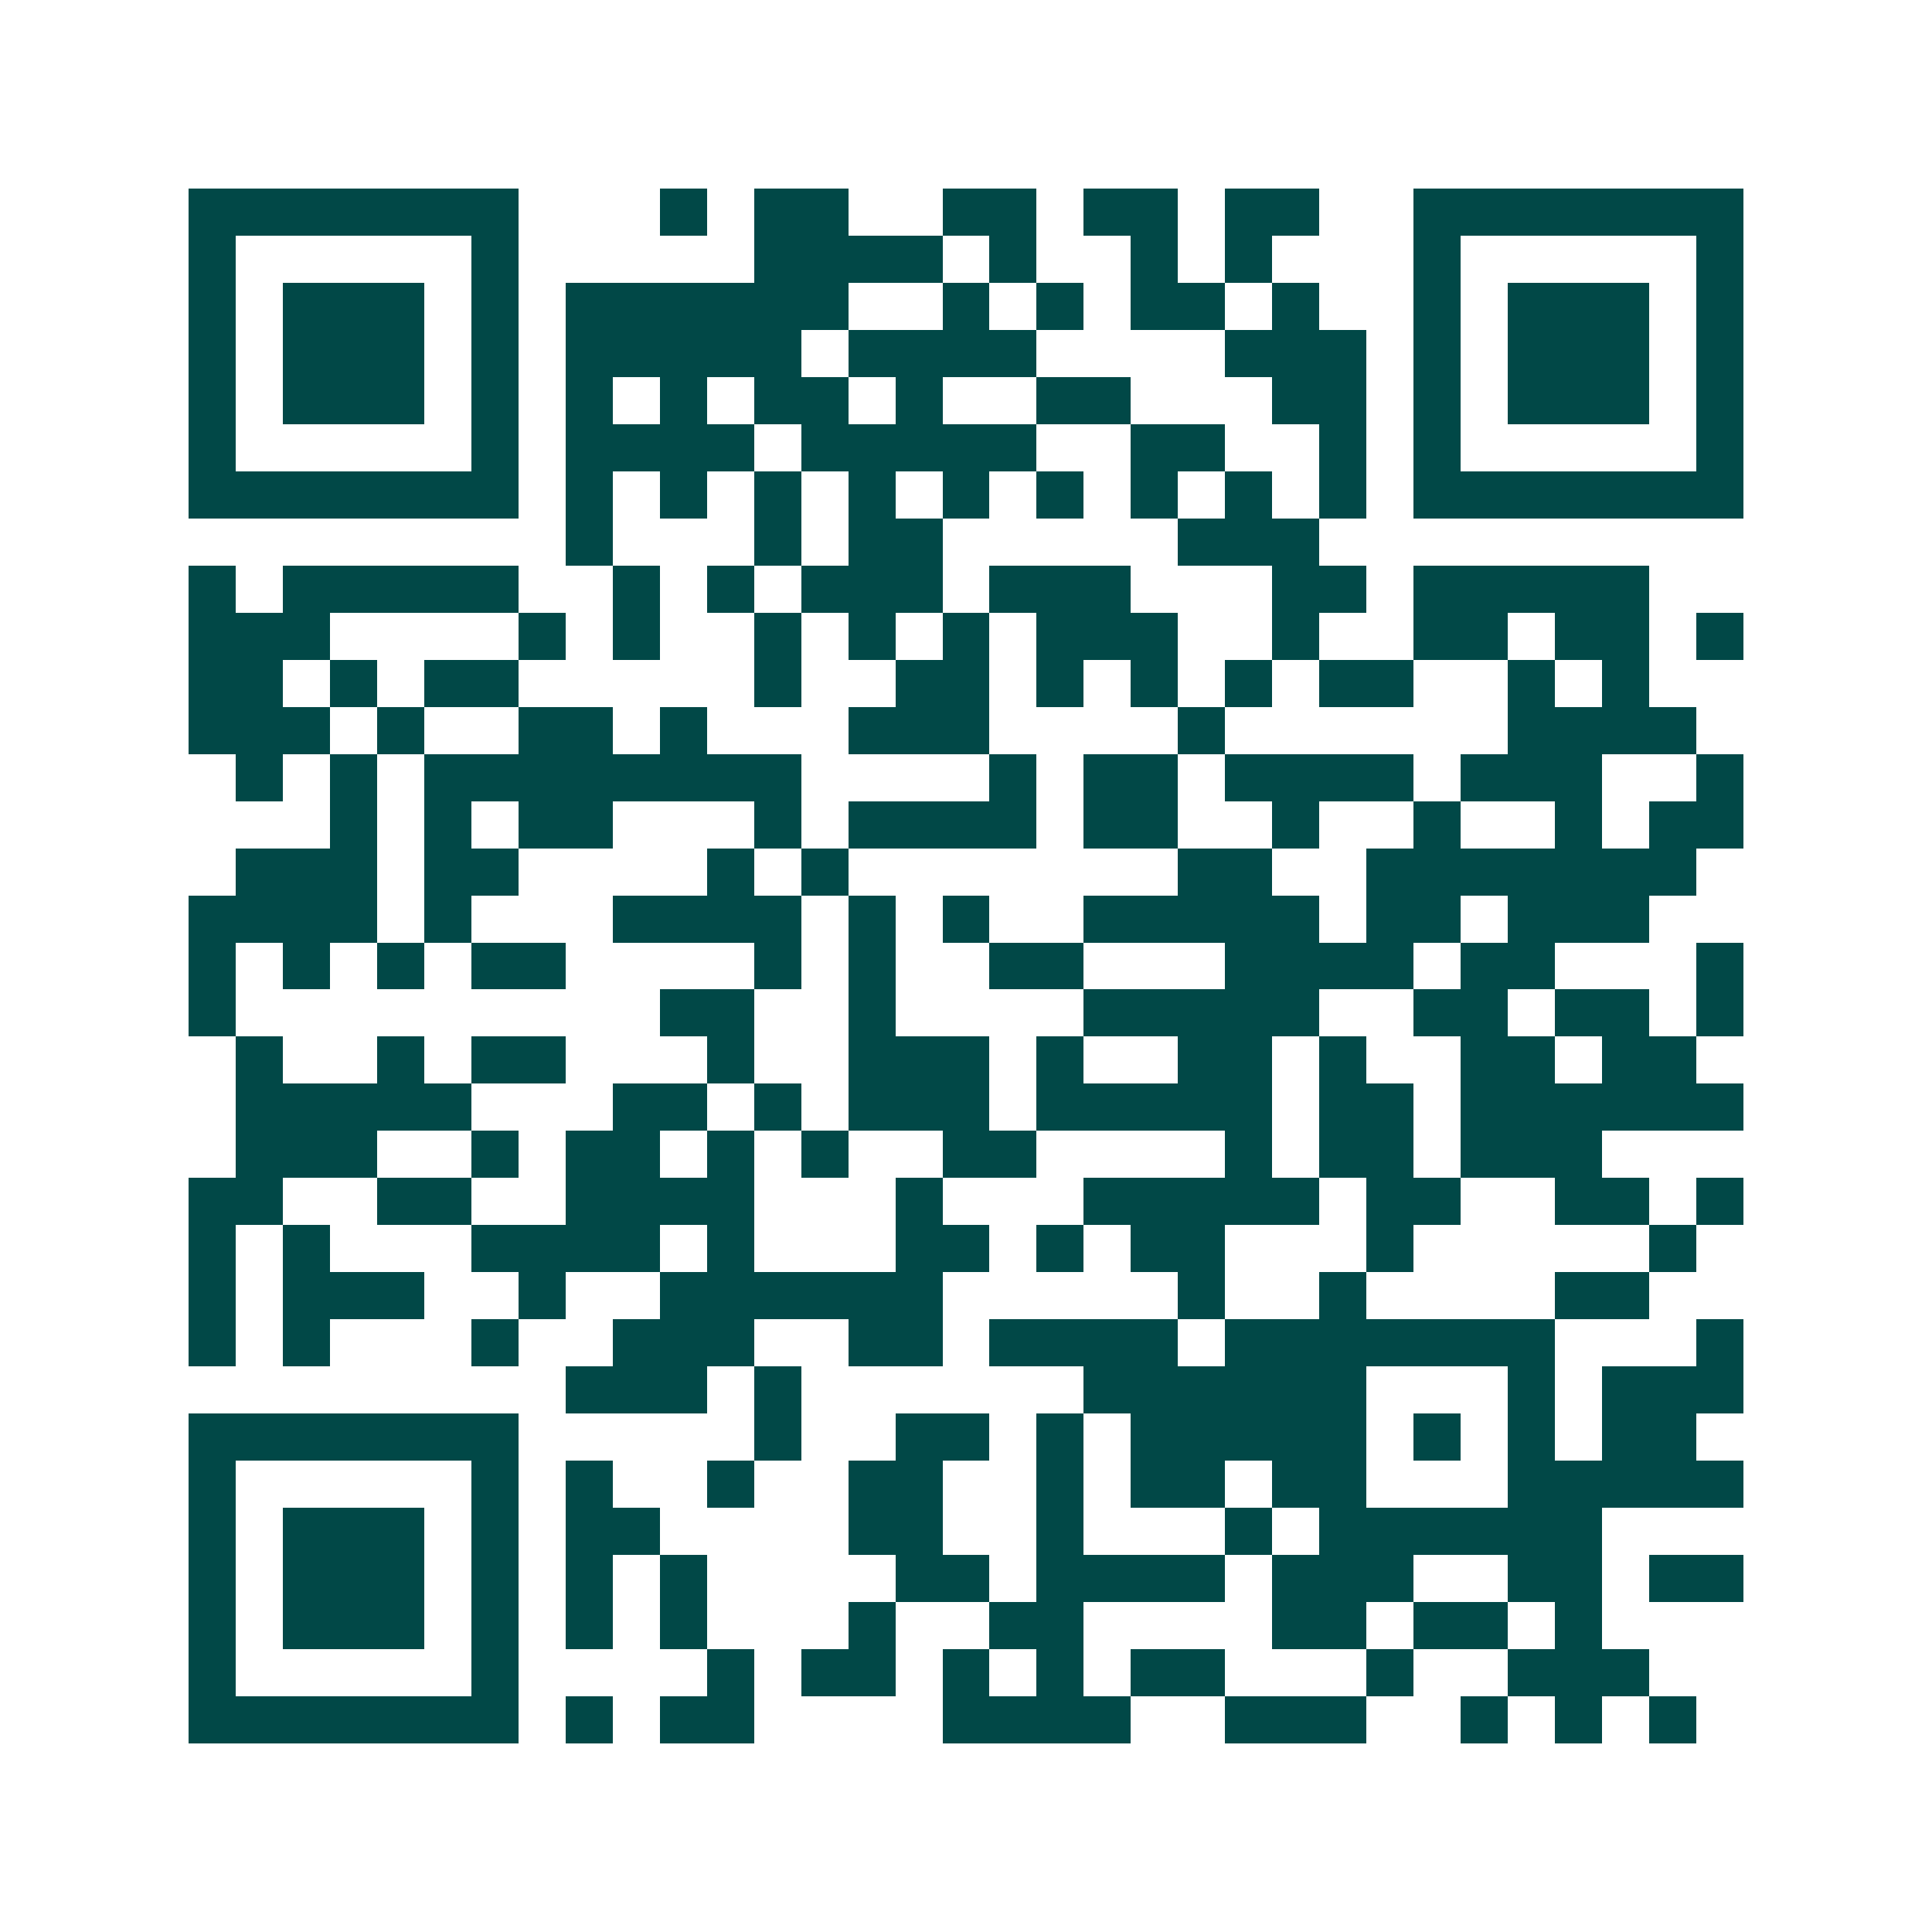 <svg xmlns="http://www.w3.org/2000/svg" width="200" height="200" viewBox="0 0 41 41" shape-rendering="crispEdges"><path fill="#ffffff" d="M0 0h41v41H0z"/><path stroke="#014847" d="M4 4.5h7m3 0h1m1 0h2m2 0h2m1 0h2m1 0h2m2 0h7M4 5.5h1m5 0h1m5 0h4m1 0h1m2 0h1m1 0h1m3 0h1m5 0h1M4 6.5h1m1 0h3m1 0h1m1 0h6m2 0h1m1 0h1m1 0h2m1 0h1m2 0h1m1 0h3m1 0h1M4 7.5h1m1 0h3m1 0h1m1 0h5m1 0h4m4 0h3m1 0h1m1 0h3m1 0h1M4 8.5h1m1 0h3m1 0h1m1 0h1m1 0h1m1 0h2m1 0h1m2 0h2m3 0h2m1 0h1m1 0h3m1 0h1M4 9.5h1m5 0h1m1 0h4m1 0h5m2 0h2m2 0h1m1 0h1m5 0h1M4 10.5h7m1 0h1m1 0h1m1 0h1m1 0h1m1 0h1m1 0h1m1 0h1m1 0h1m1 0h1m1 0h7M12 11.5h1m3 0h1m1 0h2m5 0h3M4 12.5h1m1 0h5m2 0h1m1 0h1m1 0h3m1 0h3m3 0h2m1 0h5M4 13.5h3m4 0h1m1 0h1m2 0h1m1 0h1m1 0h1m1 0h3m2 0h1m2 0h2m1 0h2m1 0h1M4 14.5h2m1 0h1m1 0h2m5 0h1m2 0h2m1 0h1m1 0h1m1 0h1m1 0h2m2 0h1m1 0h1M4 15.5h3m1 0h1m2 0h2m1 0h1m3 0h3m4 0h1m6 0h4M5 16.5h1m1 0h1m1 0h8m4 0h1m1 0h2m1 0h4m1 0h3m2 0h1M7 17.5h1m1 0h1m1 0h2m3 0h1m1 0h4m1 0h2m2 0h1m2 0h1m2 0h1m1 0h2M5 18.5h3m1 0h2m4 0h1m1 0h1m7 0h2m2 0h7M4 19.5h4m1 0h1m3 0h4m1 0h1m1 0h1m2 0h5m1 0h2m1 0h3M4 20.5h1m1 0h1m1 0h1m1 0h2m4 0h1m1 0h1m2 0h2m3 0h4m1 0h2m3 0h1M4 21.5h1m9 0h2m2 0h1m4 0h5m2 0h2m1 0h2m1 0h1M5 22.5h1m2 0h1m1 0h2m3 0h1m2 0h3m1 0h1m2 0h2m1 0h1m2 0h2m1 0h2M5 23.5h5m3 0h2m1 0h1m1 0h3m1 0h5m1 0h2m1 0h6M5 24.5h3m2 0h1m1 0h2m1 0h1m1 0h1m2 0h2m4 0h1m1 0h2m1 0h3M4 25.5h2m2 0h2m2 0h4m3 0h1m3 0h5m1 0h2m2 0h2m1 0h1M4 26.5h1m1 0h1m3 0h4m1 0h1m3 0h2m1 0h1m1 0h2m3 0h1m5 0h1M4 27.5h1m1 0h3m2 0h1m2 0h6m5 0h1m2 0h1m4 0h2M4 28.5h1m1 0h1m3 0h1m2 0h3m2 0h2m1 0h4m1 0h7m3 0h1M12 29.5h3m1 0h1m6 0h6m3 0h1m1 0h3M4 30.5h7m5 0h1m2 0h2m1 0h1m1 0h5m1 0h1m1 0h1m1 0h2M4 31.5h1m5 0h1m1 0h1m2 0h1m2 0h2m2 0h1m1 0h2m1 0h2m3 0h5M4 32.5h1m1 0h3m1 0h1m1 0h2m4 0h2m2 0h1m3 0h1m1 0h6M4 33.5h1m1 0h3m1 0h1m1 0h1m1 0h1m4 0h2m1 0h4m1 0h3m2 0h2m1 0h2M4 34.5h1m1 0h3m1 0h1m1 0h1m1 0h1m3 0h1m2 0h2m4 0h2m1 0h2m1 0h1M4 35.5h1m5 0h1m4 0h1m1 0h2m1 0h1m1 0h1m1 0h2m3 0h1m2 0h3M4 36.5h7m1 0h1m1 0h2m4 0h4m2 0h3m2 0h1m1 0h1m1 0h1"/></svg>
